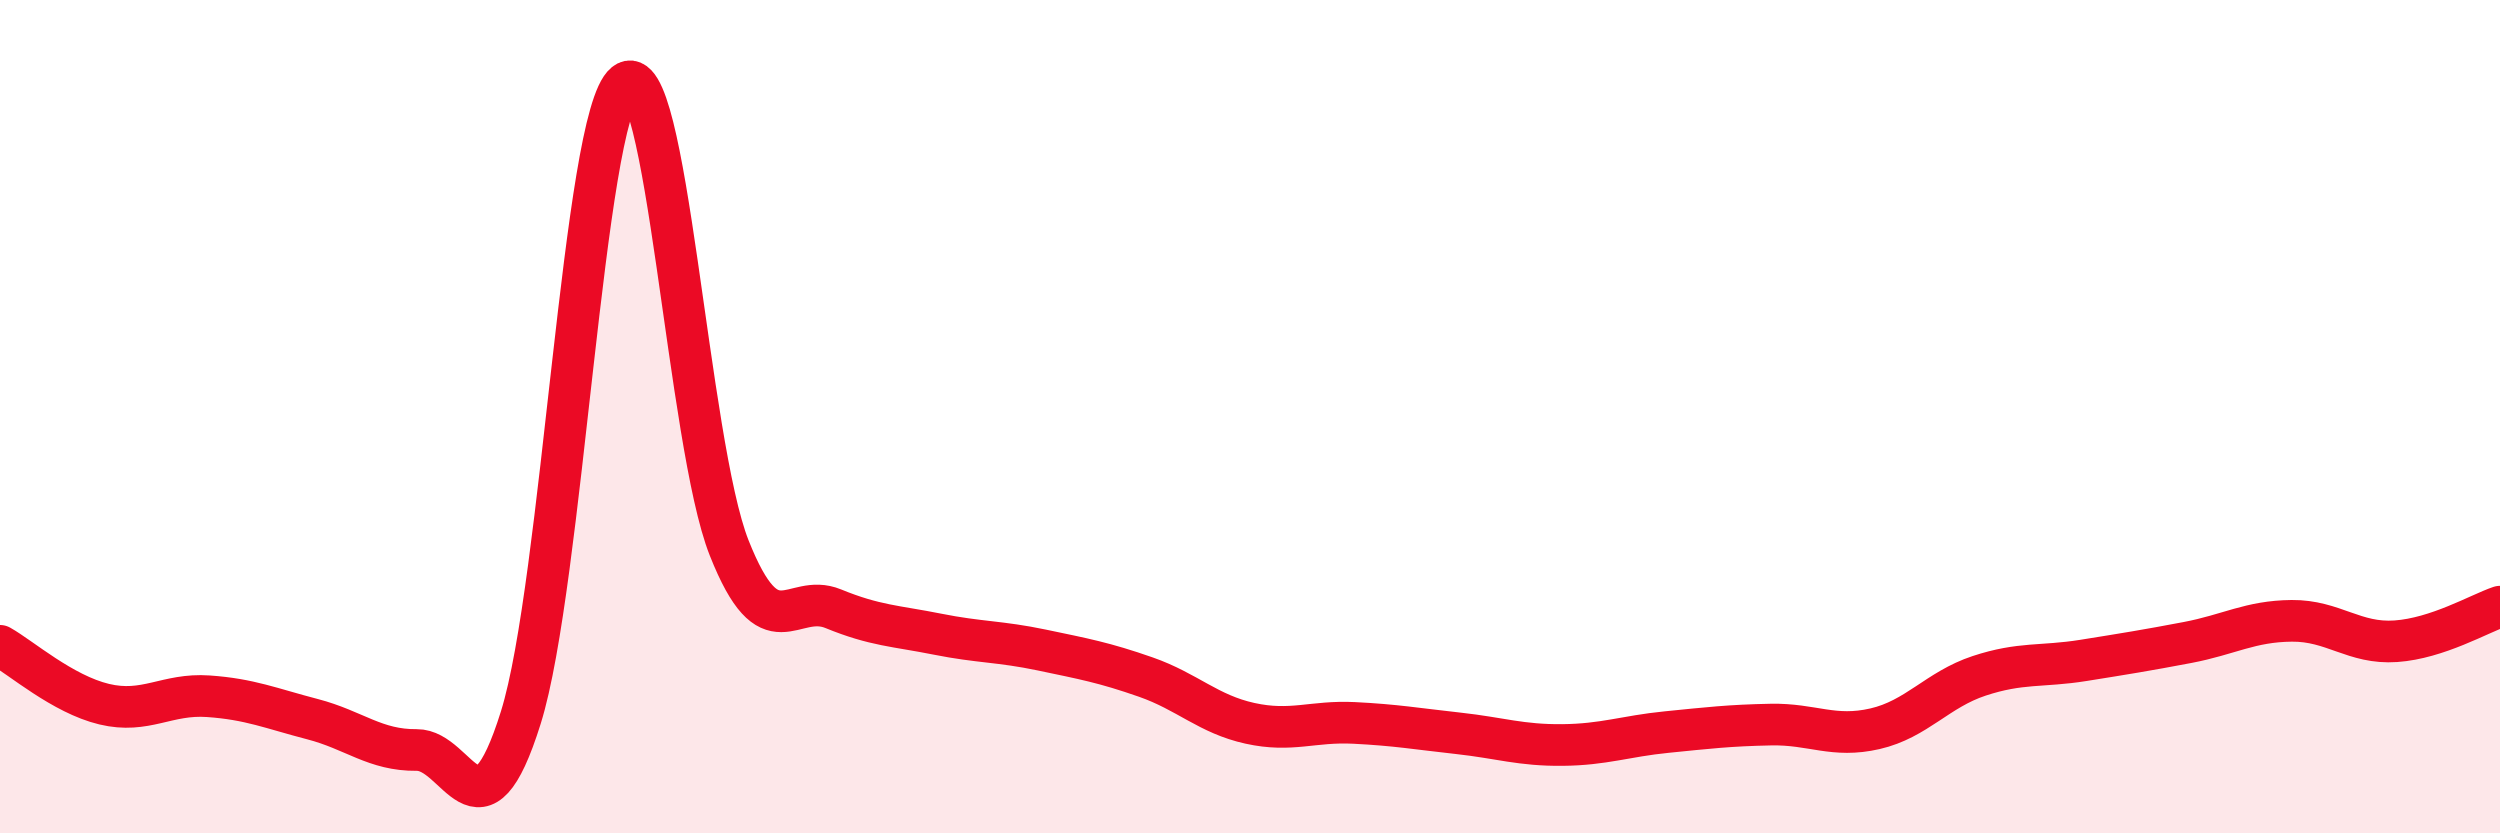 
    <svg width="60" height="20" viewBox="0 0 60 20" xmlns="http://www.w3.org/2000/svg">
      <path
        d="M 0,15.5 C 0.5,15.78 1.5,16.66 2.5,16.9 C 3.5,17.14 4,16.64 5,16.71 C 6,16.78 6.5,17 7.5,17.26 C 8.5,17.52 9,18.01 10,18 C 11,17.99 11.5,20.42 12.5,17.22 C 13.5,14.02 14,2.81 15,2 C 16,1.19 16.5,10.63 17.5,13.15 C 18.5,15.67 19,14.2 20,14.61 C 21,15.02 21.5,15.02 22.5,15.22 C 23.5,15.42 24,15.39 25,15.6 C 26,15.81 26.5,15.9 27.5,16.25 C 28.5,16.6 29,17.14 30,17.36 C 31,17.58 31.5,17.3 32.5,17.35 C 33.5,17.4 34,17.49 35,17.6 C 36,17.71 36.5,17.89 37.5,17.88 C 38.5,17.87 39,17.67 40,17.57 C 41,17.47 41.5,17.41 42.5,17.39 C 43.5,17.37 44,17.72 45,17.49 C 46,17.26 46.5,16.55 47.5,16.22 C 48.5,15.89 49,16.01 50,15.85 C 51,15.69 51.5,15.61 52.5,15.42 C 53.5,15.23 54,14.91 55,14.9 C 56,14.89 56.5,15.46 57.5,15.39 C 58.5,15.32 59.5,14.73 60,14.56L60 20L0 20Z"
        fill="#EB0A25"
        opacity="0.1"
        stroke-linecap="round"
        stroke-linejoin="round"
      />
      <path
        d="M 0,15.5 C 0.5,15.78 1.5,16.66 2.5,16.9 C 3.5,17.14 4,16.64 5,16.71 C 6,16.78 6.5,17 7.5,17.26 C 8.5,17.52 9,18.01 10,18 C 11,17.99 11.5,20.42 12.5,17.22 C 13.5,14.02 14,2.81 15,2 C 16,1.19 16.5,10.63 17.5,13.15 C 18.5,15.67 19,14.2 20,14.61 C 21,15.02 21.5,15.02 22.5,15.22 C 23.5,15.42 24,15.39 25,15.6 C 26,15.81 26.5,15.9 27.5,16.25 C 28.5,16.6 29,17.14 30,17.36 C 31,17.58 31.5,17.3 32.5,17.35 C 33.5,17.4 34,17.49 35,17.6 C 36,17.71 36.5,17.89 37.5,17.88 C 38.5,17.87 39,17.67 40,17.57 C 41,17.47 41.5,17.41 42.5,17.39 C 43.5,17.37 44,17.72 45,17.49 C 46,17.26 46.5,16.55 47.5,16.22 C 48.5,15.89 49,16.01 50,15.85 C 51,15.69 51.5,15.61 52.5,15.42 C 53.5,15.23 54,14.91 55,14.9 C 56,14.89 56.5,15.46 57.5,15.39 C 58.5,15.32 59.5,14.73 60,14.56"
        stroke="#EB0A25"
        stroke-width="1"
        fill="none"
        stroke-linecap="round"
        stroke-linejoin="round"
      />
    </svg>
  